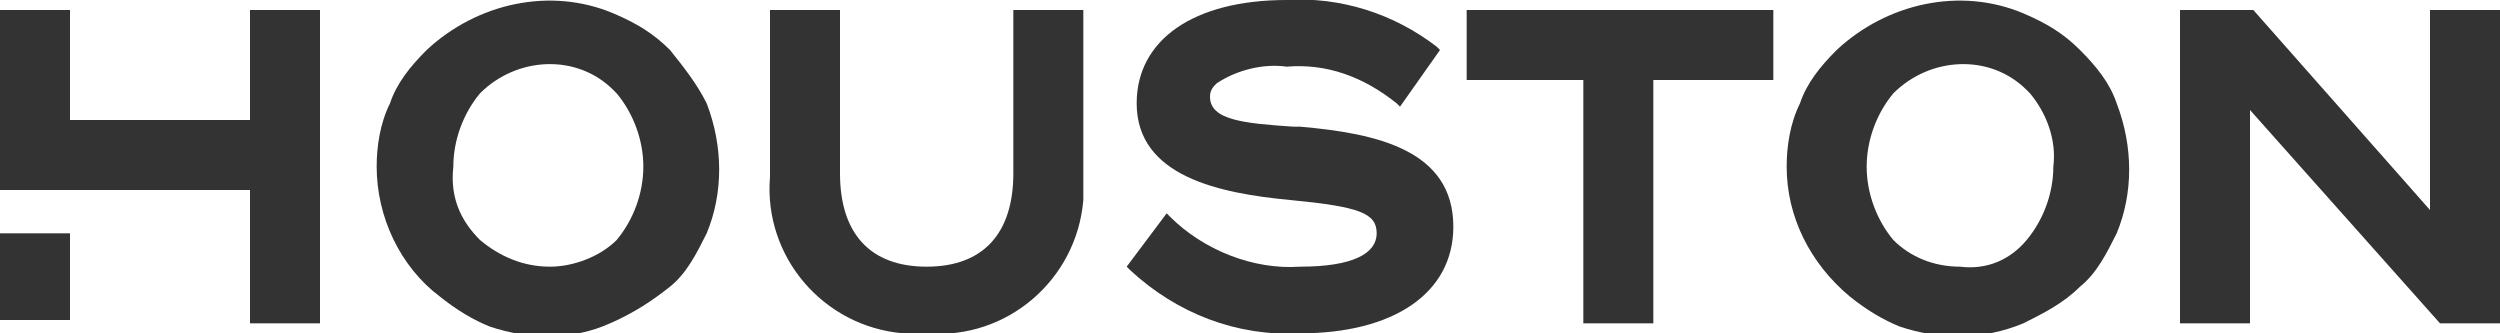 <?xml version="1.0" encoding="utf-8"?>
<!-- Generator: Adobe Illustrator 21.1.0, SVG Export Plug-In . SVG Version: 6.00 Build 0)  -->
<svg version="1.1" id="Capa_1" xmlns="http://www.w3.org/2000/svg" xmlns:xlink="http://www.w3.org/1999/xlink" x="0px" y="0px"
	 viewBox="0 0 75 10" style="enable-background:new 0 0 75 10;" xml:space="preserve">
<style type="text/css">
	.st0{fill:#333333;}
</style>
<title>houston</title>
<g id="Capa_2">
	<g id="Capa_1-2">
		<path class="st0" d="M30.4,5.2C30.4,7,29.5,8,27.8,8s-2.6-1-2.6-2.8V0.3h-2.1v5c-0.2,2.4,1.6,4.5,4,4.7c0.2,0,0.5,0,0.7,0
			c2.4,0.2,4.5-1.6,4.7-4c0-0.2,0-0.5,0-0.7v-5h-2.1V5.2z"/>
		<path class="st0" d="M39,3.8h-0.2c-1.5-0.1-2.5-0.2-2.5-0.9c0-0.2,0.1-0.3,0.2-0.4c0.6-0.4,1.4-0.6,2.1-0.5
			c1.2-0.1,2.3,0.3,3.3,1.1L42,3.2l1.2-1.7l-0.1-0.1c-1.3-1-2.9-1.5-4.5-1.4c-2.8,0-4.5,1.2-4.5,3.1c0,2.2,2.5,2.7,4.6,2.9
			s2.6,0.4,2.6,1S40.6,8,39,8c-1.4,0.1-2.9-0.5-3.9-1.5L35,6.4L33.8,8l0.1,0.1c1.4,1.3,3.2,2,5.1,1.9c2.8,0,4.6-1.2,4.6-3.2
			C43.6,4.5,41.3,4,39,3.8"/>
		<polygon class="st0" points="44,2.4 47.5,2.4 47.5,9.7 49.6,9.7 49.6,2.4 53.2,2.4 53.2,0.3 44,0.3 		"/>
		<polygon class="st0" points="72.9,0.3 72.9,6.3 67.6,0.3 65.4,0.3 65.4,9.7 67.5,9.7 67.5,3.3 73.2,9.7 75,9.7 75,0.3 		"/>
		<path class="st0" d="M20.1,1.5c-0.5-0.5-1-0.8-1.7-1.1c-1.9-0.8-4.1-0.3-5.6,1.1c-0.5,0.5-0.9,1-1.1,1.6c-0.3,0.6-0.4,1.3-0.4,1.9
			c0,1.5,0.7,3,1.9,3.9c0.5,0.4,1,0.7,1.5,0.9c1.2,0.4,2.5,0.4,3.6-0.1C19,9.4,19.6,9,20.1,8.6c0.5-0.4,0.8-1,1.1-1.6
			c0.5-1.2,0.5-2.6,0-3.9C20.9,2.5,20.5,2,20.1,1.5 M19.3,5c0,0.8-0.3,1.6-0.8,2.2C18,7.7,17.2,8,16.5,8c-0.8,0-1.5-0.3-2.1-0.8
			c-0.6-0.6-0.9-1.3-0.8-2.2c0-0.8,0.3-1.6,0.8-2.2c1.1-1.1,2.9-1.2,4-0.1c0,0,0.1,0.1,0.1,0.1C19,3.4,19.3,4.2,19.3,5"/>
		<path class="st0" d="M62.4,1.5c-0.5-0.5-1-0.8-1.7-1.1c-1.9-0.8-4.1-0.3-5.6,1.1c-0.5,0.5-0.9,1-1.1,1.6c-0.3,0.6-0.4,1.3-0.4,1.9
			c0,1.5,0.7,2.9,1.9,3.9c0.5,0.4,1,0.7,1.5,0.9c1.2,0.4,2.5,0.4,3.7-0.1c0.6-0.3,1.2-0.6,1.7-1.1c0.5-0.4,0.8-1,1.1-1.6
			c0.5-1.2,0.5-2.6,0-3.9C63.3,2.5,62.9,2,62.4,1.5 M61.6,5c0,0.8-0.3,1.6-0.8,2.2c-0.5,0.6-1.2,0.9-2,0.8c-0.8,0-1.5-0.3-2-0.8
			C56.3,6.6,56,5.8,56,5c0-0.8,0.3-1.6,0.8-2.2c1.1-1.1,2.9-1.2,4-0.1c0,0,0.1,0.1,0.1,0.1C61.4,3.4,61.7,4.2,61.6,5"/>
		<rect y="7" class="st0" width="2.1" height="2.6"/>
		<polygon class="st0" points="7.5,3.6 2.1,3.6 2.1,0.3 0,0.3 0,5.7 7.5,5.7 7.5,9.7 9.6,9.7 9.6,0.3 7.5,0.3 		"/>
	</g>
</g>
</svg>
